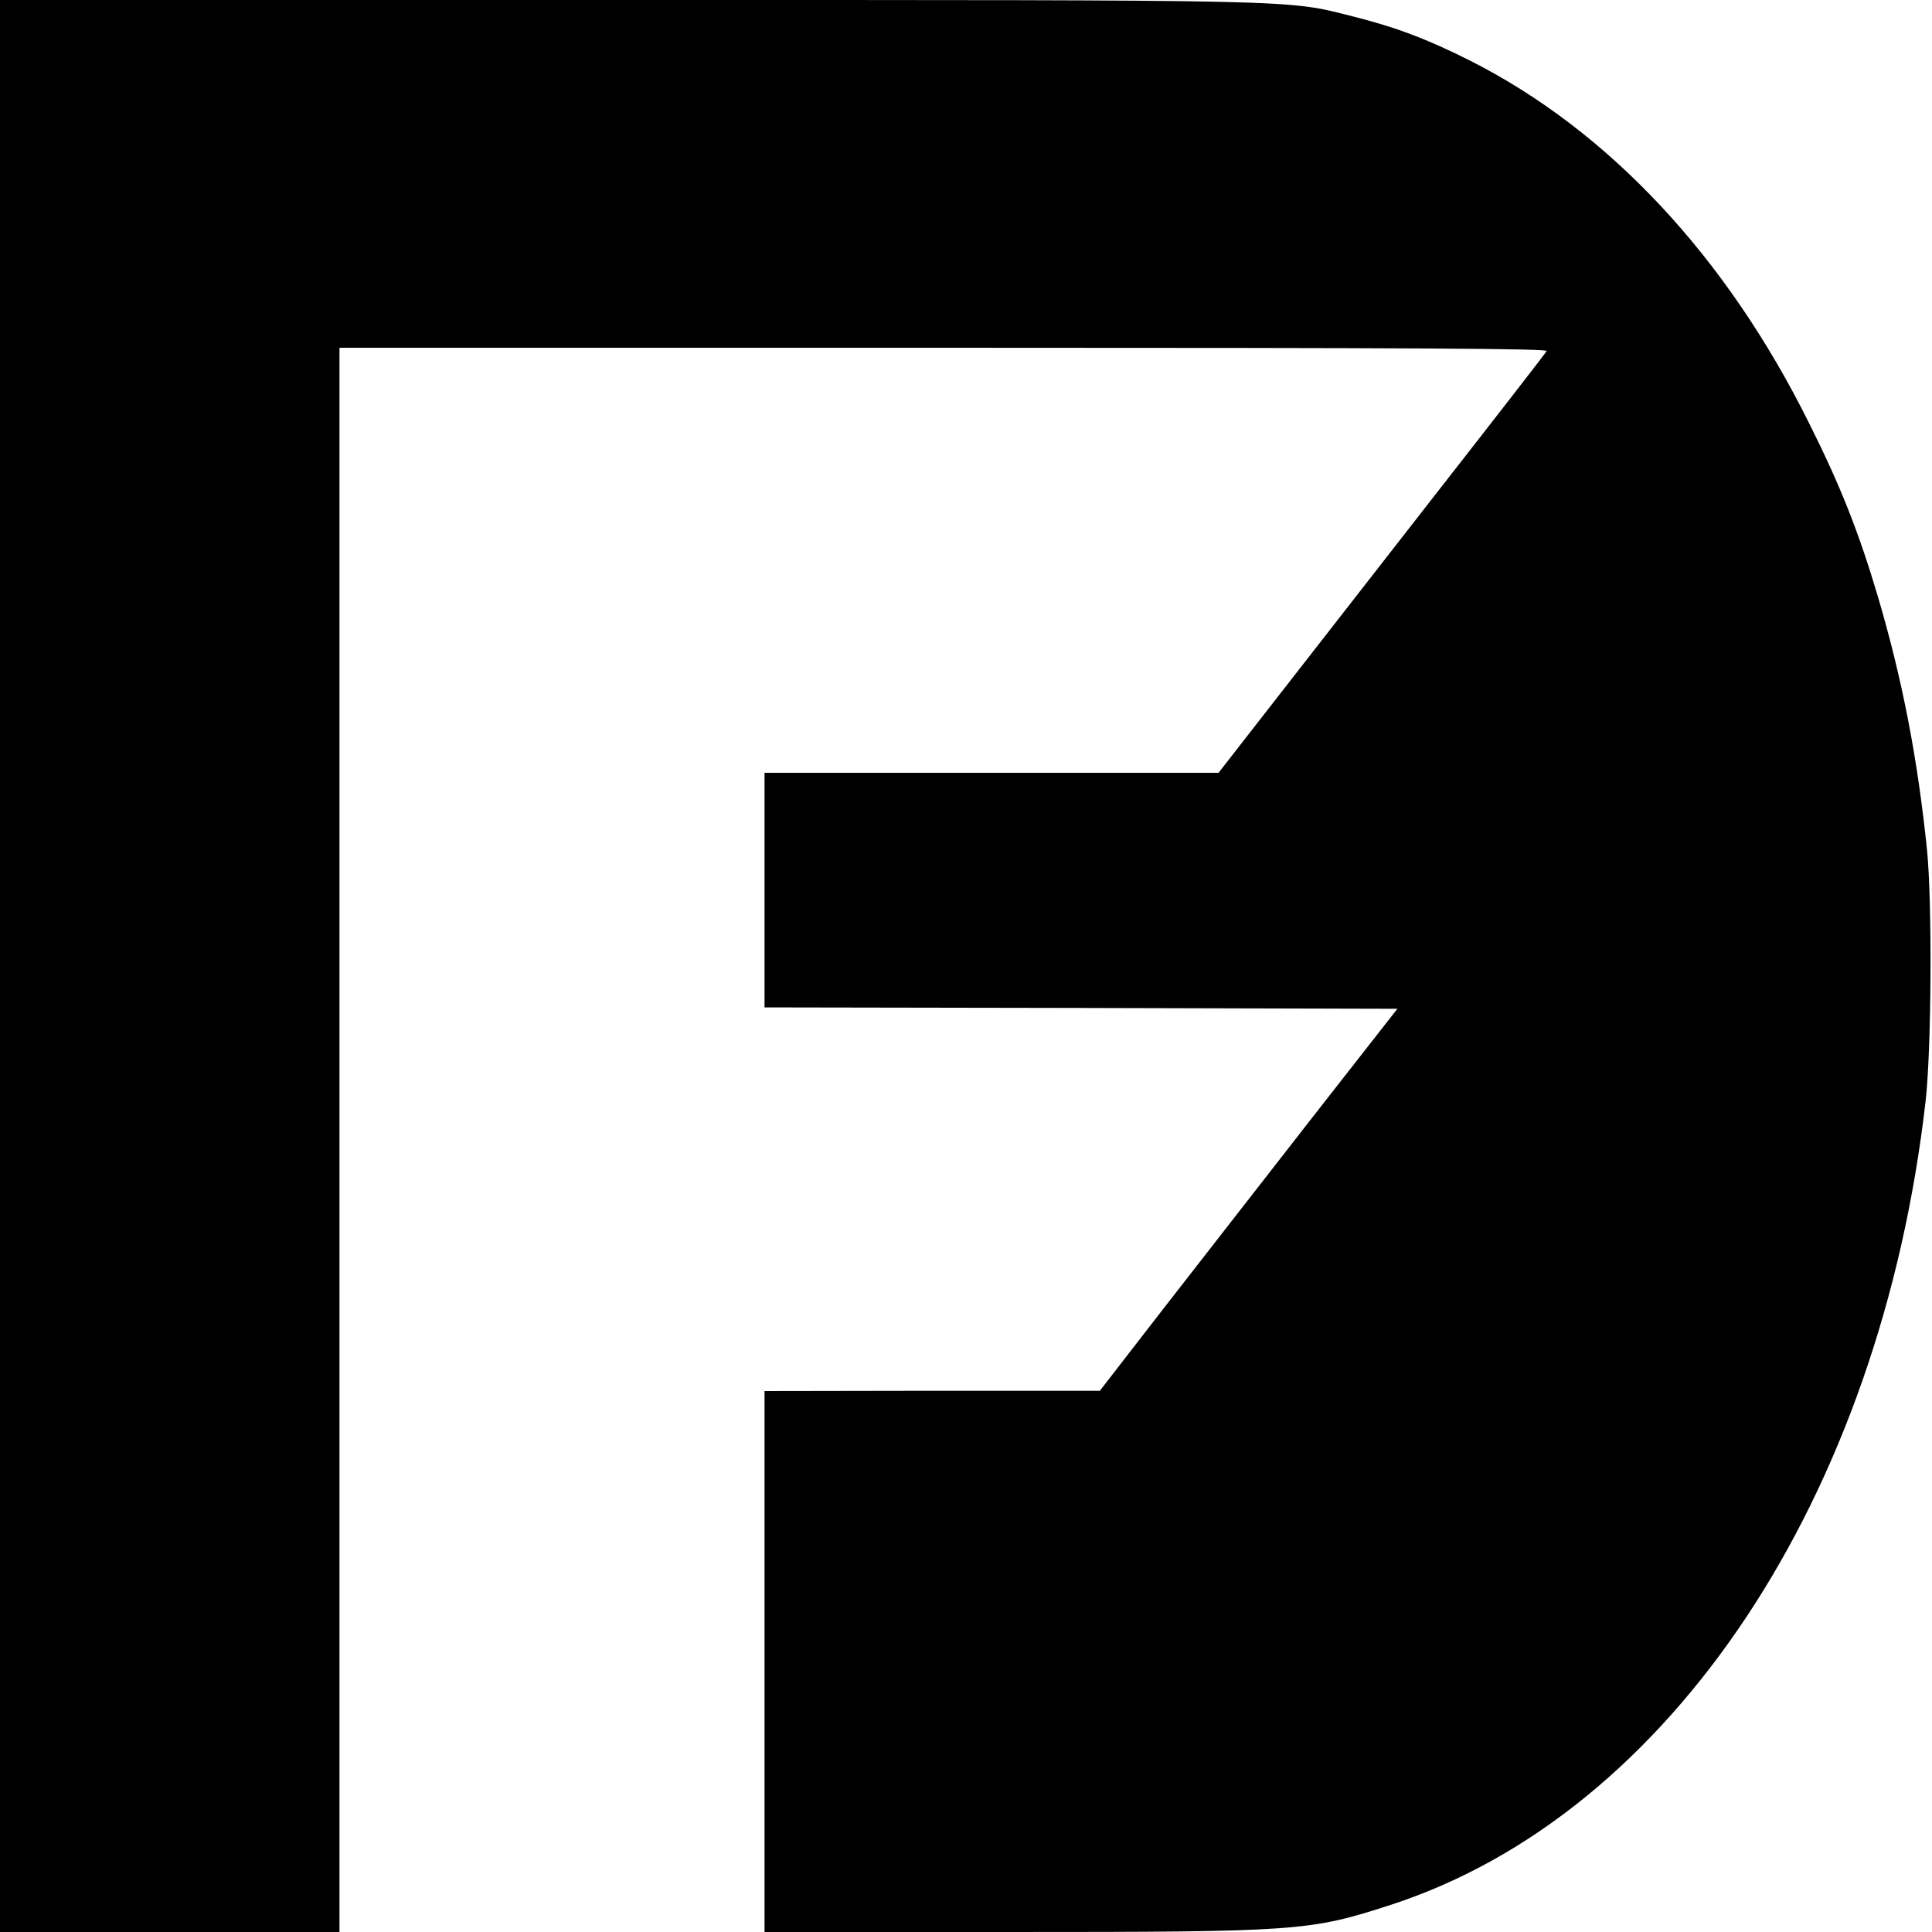 <?xml version="1.0" standalone="no"?>
<!DOCTYPE svg PUBLIC "-//W3C//DTD SVG 20010904//EN"
 "http://www.w3.org/TR/2001/REC-SVG-20010904/DTD/svg10.dtd">
<svg version="1.0" xmlns="http://www.w3.org/2000/svg"
 width="700pt" height="700pt" viewBox="0 0 700 700"
 preserveAspectRatio="xMidYMid meet">
<g transform="translate(0,700) scale(0.1,-0.1)"
fill="#000000" stroke="none">
<path d="M0 3500 l0 -3500 615 0 615 0 0 2870 0 2870 2191 0 c1749 0 2189 -3
2183 -12 -4 -7 -183 -238 -398 -513 -214 -275 -480 -616 -590 -757 l-201 -258
-822 0 -823 0 0 -425 0 -425 1146 -2 1147 -3 -313 -400 c-171 -220 -414 -531
-539 -692 l-226 -292 -607 0 -608 -1 0 -980 0 -980 885 0 c1053 0 1090 3 1386
99 1011 330 1772 1475 1936 2913 21 188 24 716 5 908 -34 331 -89 616 -177
915 -70 236 -136 404 -252 635 -300 603 -726 1057 -1226 1310 -155 78 -268
121 -427 161 -243 61 -156 59 -2637 59 l-2263 0 0 -3500z"/>
</g>
</svg>
